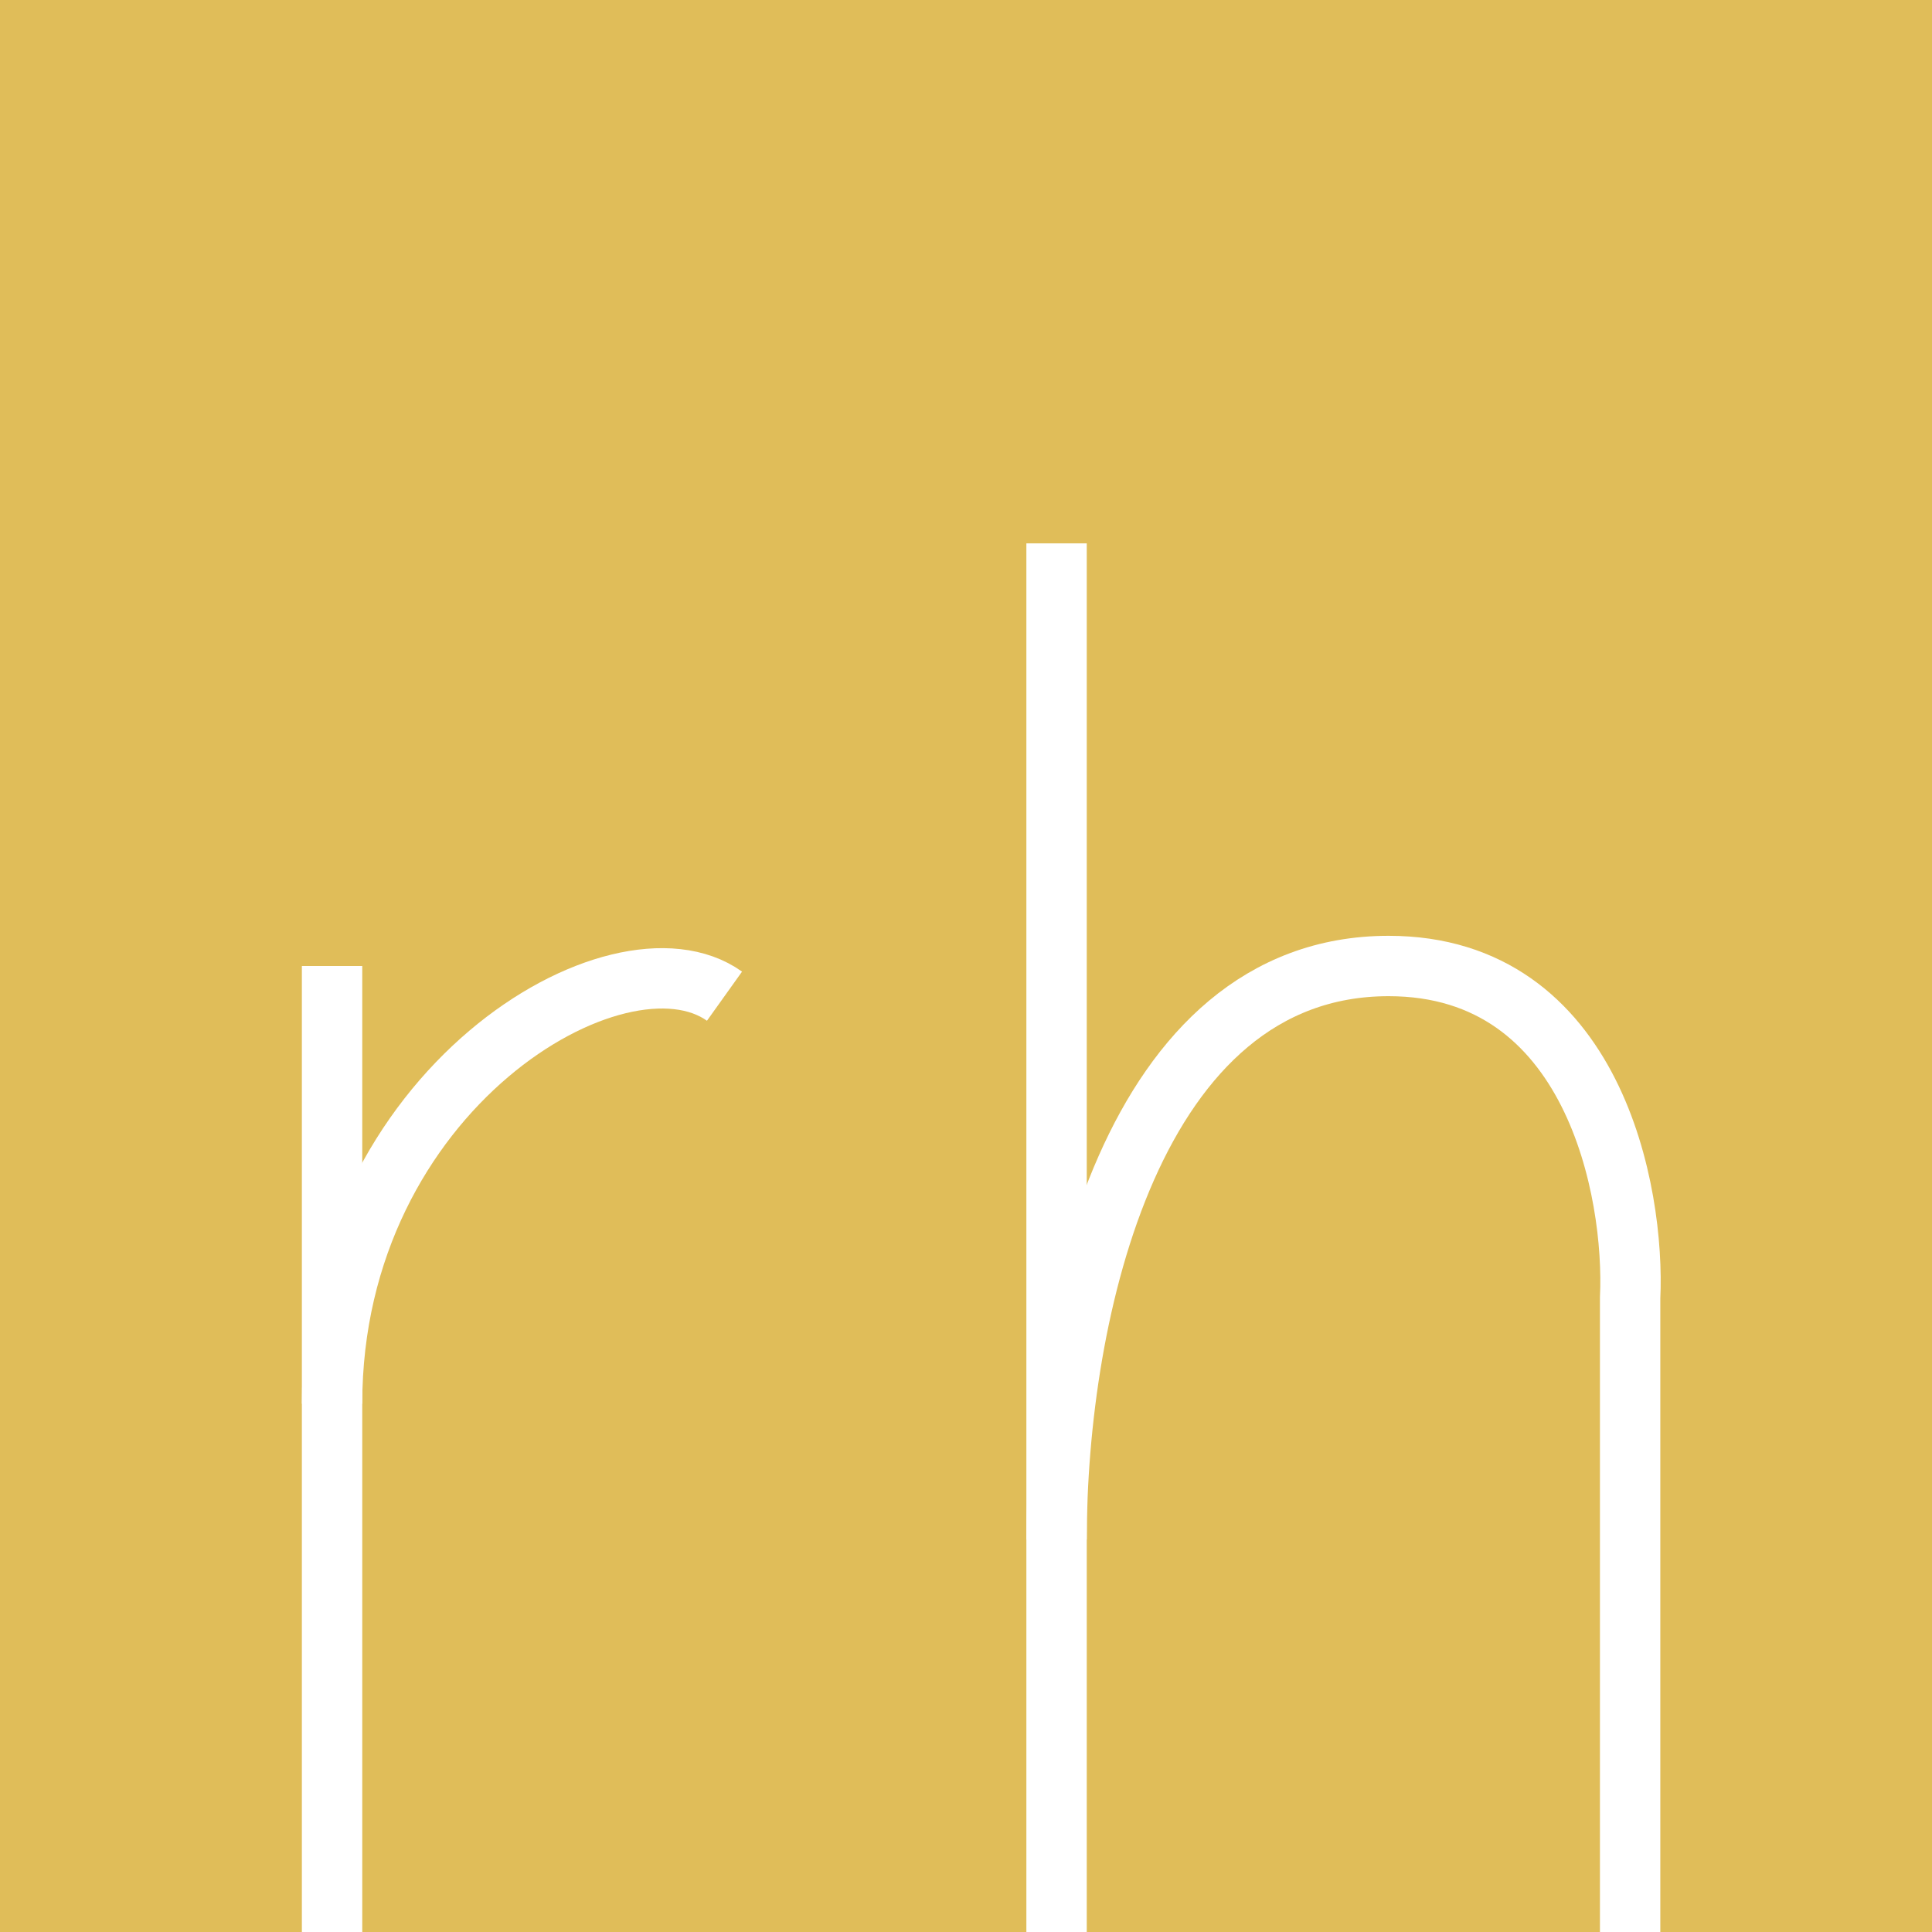 <svg width="32" height="32" viewBox="0 0 32 32" fill="none" xmlns="http://www.w3.org/2000/svg">
<rect width="32" height="32" fill="#E0BD59"/>
<path d="M27 32V21.5C27.083 19.75 26.4 16 23 16C18.75 16 17.5 21.75 17.5 25.5" stroke="white"/>
<path d="M5.5 16V32" stroke="white"/>
<path d="M17.5 9L17.5 32" stroke="white"/>
<path d="M12 16.5C10.25 15.25 5.5 18.05 5.5 23.25" stroke="white"/>
</svg>
